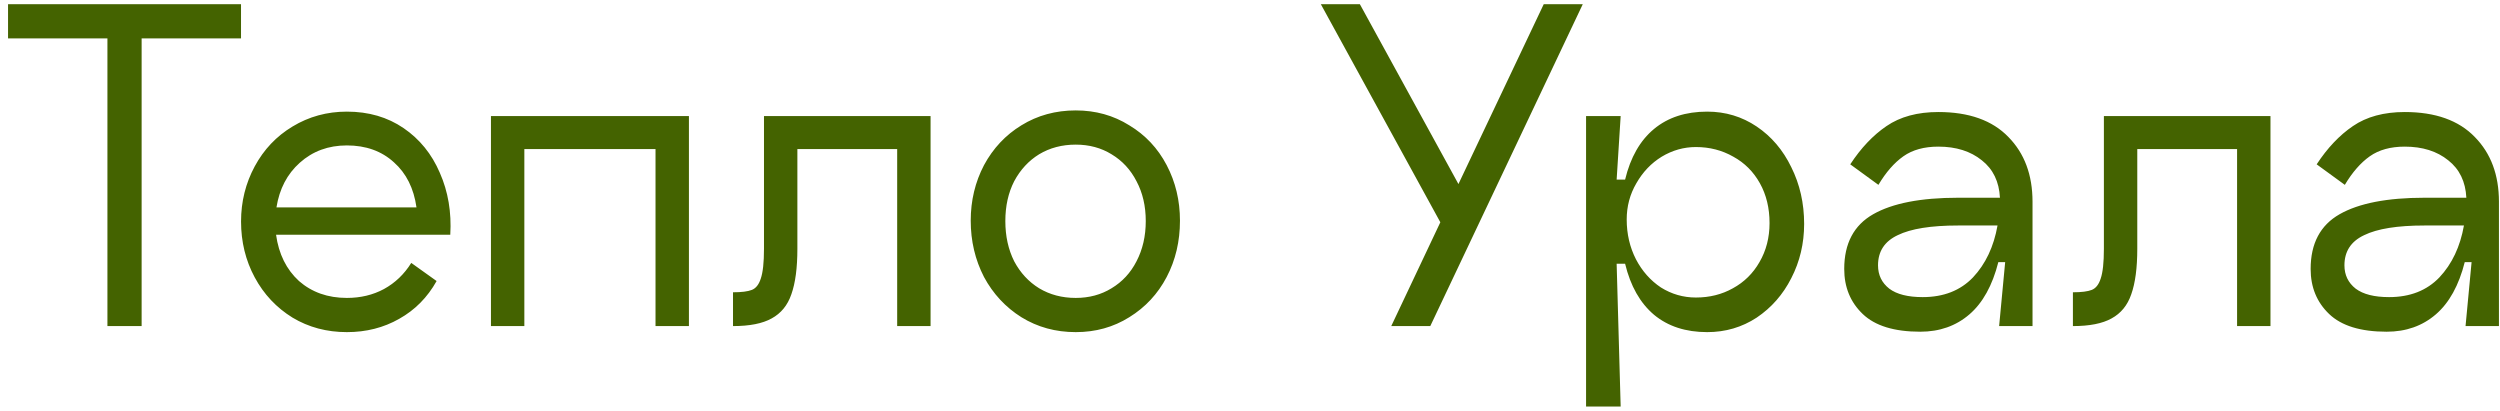 <?xml version="1.0" encoding="UTF-8"?> <svg xmlns="http://www.w3.org/2000/svg" width="207" height="34" viewBox="0 0 207 34" fill="none"><g clip-path="url(#clip0_4_3)"><path d="M19.956 0.347V3.179H11.727V27H8.895V3.179H0.666V0.347H19.956ZM22.858 19.437C23.08 21.037 23.713 22.314 24.756 23.269C25.823 24.201 27.144 24.668 28.721 24.668C29.854 24.668 30.875 24.424 31.786 23.935C32.719 23.424 33.474 22.702 34.052 21.769L36.151 23.269C35.395 24.623 34.362 25.667 33.052 26.4C31.764 27.133 30.32 27.5 28.721 27.5C27.055 27.5 25.556 27.1 24.223 26.3C22.891 25.479 21.847 24.368 21.092 22.969C20.337 21.57 19.959 20.026 19.959 18.338C19.959 16.694 20.337 15.173 21.092 13.774C21.847 12.374 22.891 11.275 24.223 10.475C25.578 9.654 27.078 9.243 28.721 9.243C30.52 9.243 32.086 9.698 33.419 10.609C34.751 11.519 35.751 12.752 36.417 14.307C37.105 15.861 37.394 17.572 37.283 19.437H22.858ZM28.721 12.041C27.189 12.041 25.889 12.519 24.823 13.474C23.779 14.407 23.135 15.639 22.891 17.172H34.485C34.263 15.595 33.641 14.351 32.619 13.441C31.597 12.508 30.298 12.041 28.721 12.041ZM57.043 9.609V27H54.277V12.341H43.416V27H40.651V9.609H57.043ZM77.051 27H74.286V12.341H66.023V20.603C66.023 22.18 65.857 23.435 65.524 24.368C65.213 25.279 64.668 25.945 63.891 26.367C63.136 26.789 62.07 27 60.693 27V24.201C61.404 24.201 61.925 24.135 62.259 24.002C62.592 23.868 62.836 23.557 62.992 23.069C63.169 22.558 63.258 21.736 63.258 20.603V9.609H77.051V27ZM89.072 27.5C87.406 27.5 85.907 27.089 84.574 26.267C83.264 25.445 82.231 24.335 81.476 22.936C80.743 21.514 80.376 19.959 80.376 18.271C80.376 16.605 80.743 15.073 81.476 13.674C82.231 12.274 83.264 11.175 84.574 10.375C85.907 9.554 87.406 9.143 89.072 9.143C90.715 9.143 92.192 9.554 93.503 10.375C94.835 11.175 95.868 12.274 96.601 13.674C97.334 15.073 97.701 16.605 97.701 18.271C97.701 19.982 97.334 21.536 96.601 22.936C95.868 24.335 94.835 25.445 93.503 26.267C92.192 27.089 90.715 27.5 89.072 27.5ZM89.072 24.668C90.182 24.668 91.171 24.401 92.037 23.868C92.925 23.335 93.614 22.591 94.103 21.636C94.613 20.659 94.869 19.548 94.869 18.305C94.869 17.061 94.613 15.961 94.103 15.006C93.614 14.051 92.925 13.307 92.037 12.774C91.171 12.241 90.182 11.975 89.072 11.975C87.939 11.975 86.928 12.241 86.04 12.774C85.174 13.307 84.485 14.051 83.975 15.006C83.486 15.961 83.242 17.061 83.242 18.305C83.242 19.548 83.486 20.659 83.975 21.636C84.485 22.591 85.174 23.335 86.04 23.868C86.928 24.401 87.939 24.668 89.072 24.668ZM127.822 0.347H131.054L118.427 27H115.195L119.26 18.404L109.365 0.347H112.597L120.759 15.239L127.822 0.347ZM141.354 9.243C142.865 9.243 144.23 9.654 145.452 10.475C146.674 11.297 147.629 12.419 148.317 13.84C149.028 15.262 149.383 16.828 149.383 18.538C149.383 20.159 149.028 21.658 148.317 23.035C147.629 24.39 146.674 25.479 145.452 26.3C144.23 27.1 142.865 27.5 141.354 27.5C139.577 27.5 138.111 27.022 136.957 26.067C135.802 25.09 135.002 23.68 134.558 21.836H133.858L134.191 33.663H131.326V9.609H134.191L133.858 14.873H134.558C135.002 13.03 135.802 11.63 136.957 10.675C138.111 9.72 139.577 9.243 141.354 9.243ZM140.421 24.635C141.554 24.635 142.576 24.379 143.486 23.868C144.419 23.358 145.152 22.636 145.685 21.703C146.241 20.748 146.518 19.671 146.518 18.471C146.518 17.227 146.252 16.128 145.719 15.173C145.186 14.218 144.453 13.485 143.52 12.974C142.587 12.441 141.554 12.175 140.421 12.175C139.422 12.175 138.478 12.441 137.59 12.974C136.723 13.507 136.024 14.24 135.491 15.173C134.958 16.084 134.691 17.083 134.691 18.171C134.691 19.371 134.946 20.47 135.457 21.47C135.968 22.447 136.657 23.224 137.523 23.802C138.411 24.357 139.377 24.635 140.421 24.635ZM160.497 9.276C163.029 9.276 164.962 9.965 166.294 11.342C167.627 12.696 168.293 14.484 168.293 16.705V27H165.528L166.028 21.703H165.462C164.973 23.635 164.173 25.079 163.063 26.034C161.952 26.989 160.597 27.466 158.998 27.466C156.844 27.466 155.256 26.978 154.234 26C153.212 25.023 152.702 23.779 152.702 22.269C152.702 20.159 153.501 18.649 155.1 17.738C156.699 16.828 159.043 16.372 162.13 16.372H165.595C165.528 15.04 165.028 14.007 164.096 13.274C163.163 12.519 161.963 12.141 160.497 12.141C159.32 12.141 158.354 12.408 157.599 12.941C156.844 13.474 156.155 14.262 155.533 15.306L153.201 13.607C154.09 12.252 155.089 11.197 156.2 10.442C157.332 9.665 158.765 9.276 160.497 9.276ZM159.198 24.601C160.931 24.601 162.319 24.057 163.363 22.969C164.407 21.858 165.084 20.426 165.395 18.671H162.13C159.887 18.671 158.221 18.938 157.133 19.471C156.044 19.982 155.5 20.814 155.5 21.969C155.5 22.769 155.811 23.413 156.433 23.902C157.055 24.368 157.977 24.601 159.198 24.601ZM187.995 27H185.23V12.341H176.967V20.603C176.967 22.18 176.801 23.435 176.468 24.368C176.157 25.279 175.613 25.945 174.835 26.367C174.08 26.789 173.014 27 171.637 27V24.201C172.348 24.201 172.87 24.135 173.203 24.002C173.536 23.868 173.78 23.557 173.936 23.069C174.113 22.558 174.202 21.736 174.202 20.603V9.609H187.995V27ZM199.116 9.276C201.648 9.276 203.581 9.965 204.913 11.342C206.246 12.696 206.912 14.484 206.912 16.705V27H204.147L204.647 21.703H204.081C203.592 23.635 202.792 25.079 201.682 26.034C200.571 26.989 199.216 27.466 197.617 27.466C195.463 27.466 193.875 26.978 192.853 26C191.831 25.023 191.321 23.779 191.321 22.269C191.321 20.159 192.12 18.649 193.719 17.738C195.318 16.828 197.662 16.372 200.749 16.372H204.214C204.147 15.04 203.647 14.007 202.715 13.274C201.782 12.519 200.582 12.141 199.116 12.141C197.939 12.141 196.973 12.408 196.218 12.941C195.463 13.474 194.774 14.262 194.152 15.306L191.82 13.607C192.709 12.252 193.708 11.197 194.819 10.442C195.951 9.665 197.384 9.276 199.116 9.276ZM197.817 24.601C199.55 24.601 200.938 24.057 201.982 22.969C203.026 21.858 203.703 20.426 204.014 18.671H200.749C198.506 18.671 196.84 18.938 195.752 19.471C194.663 19.982 194.119 20.814 194.119 21.969C194.119 22.769 194.43 23.413 195.052 23.902C195.674 24.368 196.596 24.601 197.817 24.601Z" fill="#446300"></path></g><defs><clipPath id="clip0_4_3"><rect width="207" height="34" fill="white"></rect></clipPath></defs></svg> 